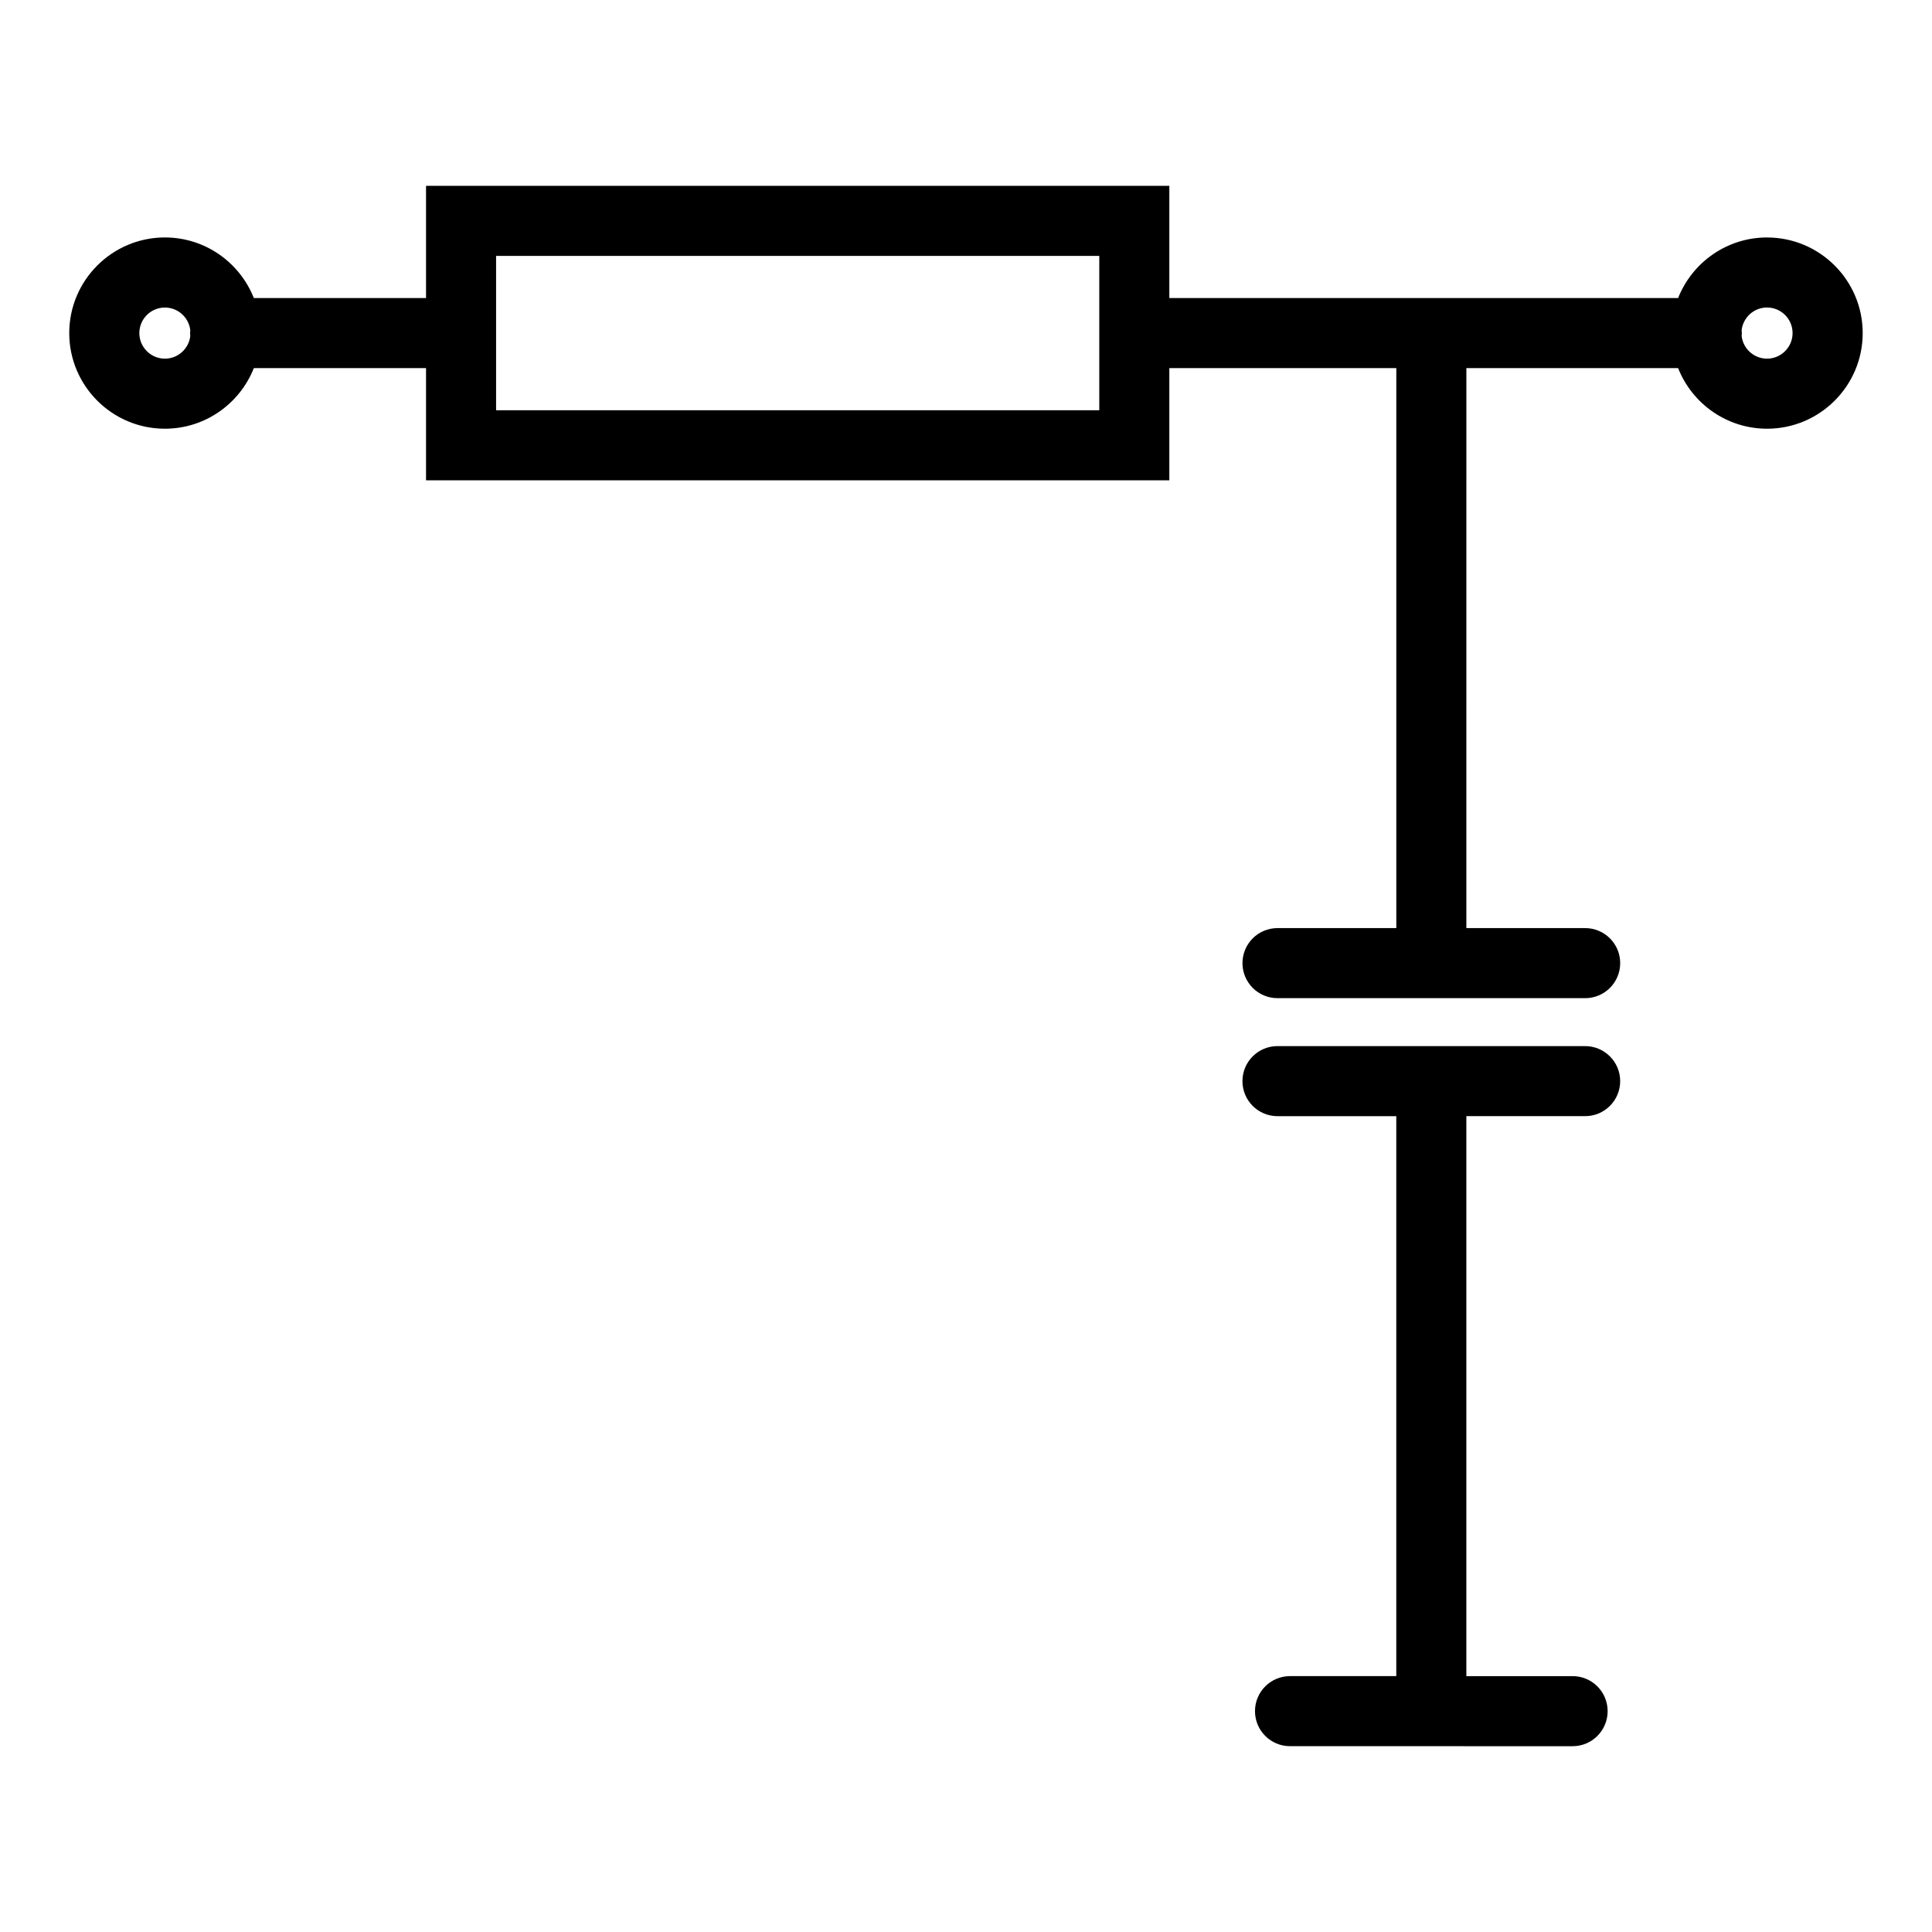 <?xml version="1.0" encoding="UTF-8"?>
<!-- Uploaded to: SVG Repo, www.svgrepo.com, Generator: SVG Repo Mixer Tools -->
<svg fill="#000000" width="800px" height="800px" version="1.1" viewBox="144 144 512 512" xmlns="http://www.w3.org/2000/svg">
 <path d="m612.29 206.93c-10.695 0-19.859 6.664-23.574 16.059h-134.83v-29.738h-196.98v29.734h-45.637c-3.711-9.395-12.875-16.059-23.574-16.059-13.977 0-25.344 11.367-25.344 25.344s11.367 25.344 25.344 25.344c10.695 0 19.859-6.664 23.574-16.059h45.637v29.734h196.98v-29.734h60.152v148.4h-31.484c-5.129 0-9.285 4.156-9.285 9.285s4.156 9.285 9.285 9.285h81.531c5.129 0 9.285-4.156 9.285-9.285s-4.156-9.285-9.285-9.285h-31.484l0.004-148.4h56.113c3.711 9.395 12.875 16.059 23.574 16.059 13.977 0 25.344-11.367 25.344-25.344 0-13.977-11.375-25.336-25.348-25.336zm-424.59 32.117c-3.738 0-6.773-3.039-6.773-6.773 0-3.738 3.039-6.773 6.773-6.773 3.457 0 6.312 2.602 6.723 5.957-0.027 0.273-0.043 0.547-0.043 0.82 0 0.277 0.016 0.551 0.043 0.82-0.41 3.34-3.266 5.949-6.723 5.949zm247.62 13.676h-159.85v-40.902h159.85zm176.96-13.676c-3.457 0-6.312-2.602-6.723-5.957 0.027-0.273 0.043-0.539 0.043-0.82 0-0.277-0.016-0.551-0.043-0.82 0.41-3.348 3.266-5.957 6.723-5.957 3.738 0 6.773 3.039 6.773 6.773s-3.039 6.781-6.773 6.781zm-38.914 191.46c0 5.129-4.156 9.285-9.285 9.285h-31.484v148.4h28.16c5.129 0 9.285 4.156 9.285 9.285s-4.156 9.285-9.285 9.285l-74.887-0.004c-5.129 0-9.285-4.156-9.285-9.285s4.156-9.285 9.285-9.285h28.16v-148.39h-31.484c-5.129 0-9.285-4.156-9.285-9.285s4.156-9.285 9.285-9.285h81.531c5.133 0.008 9.289 4.164 9.289 9.285z"/>
</svg>